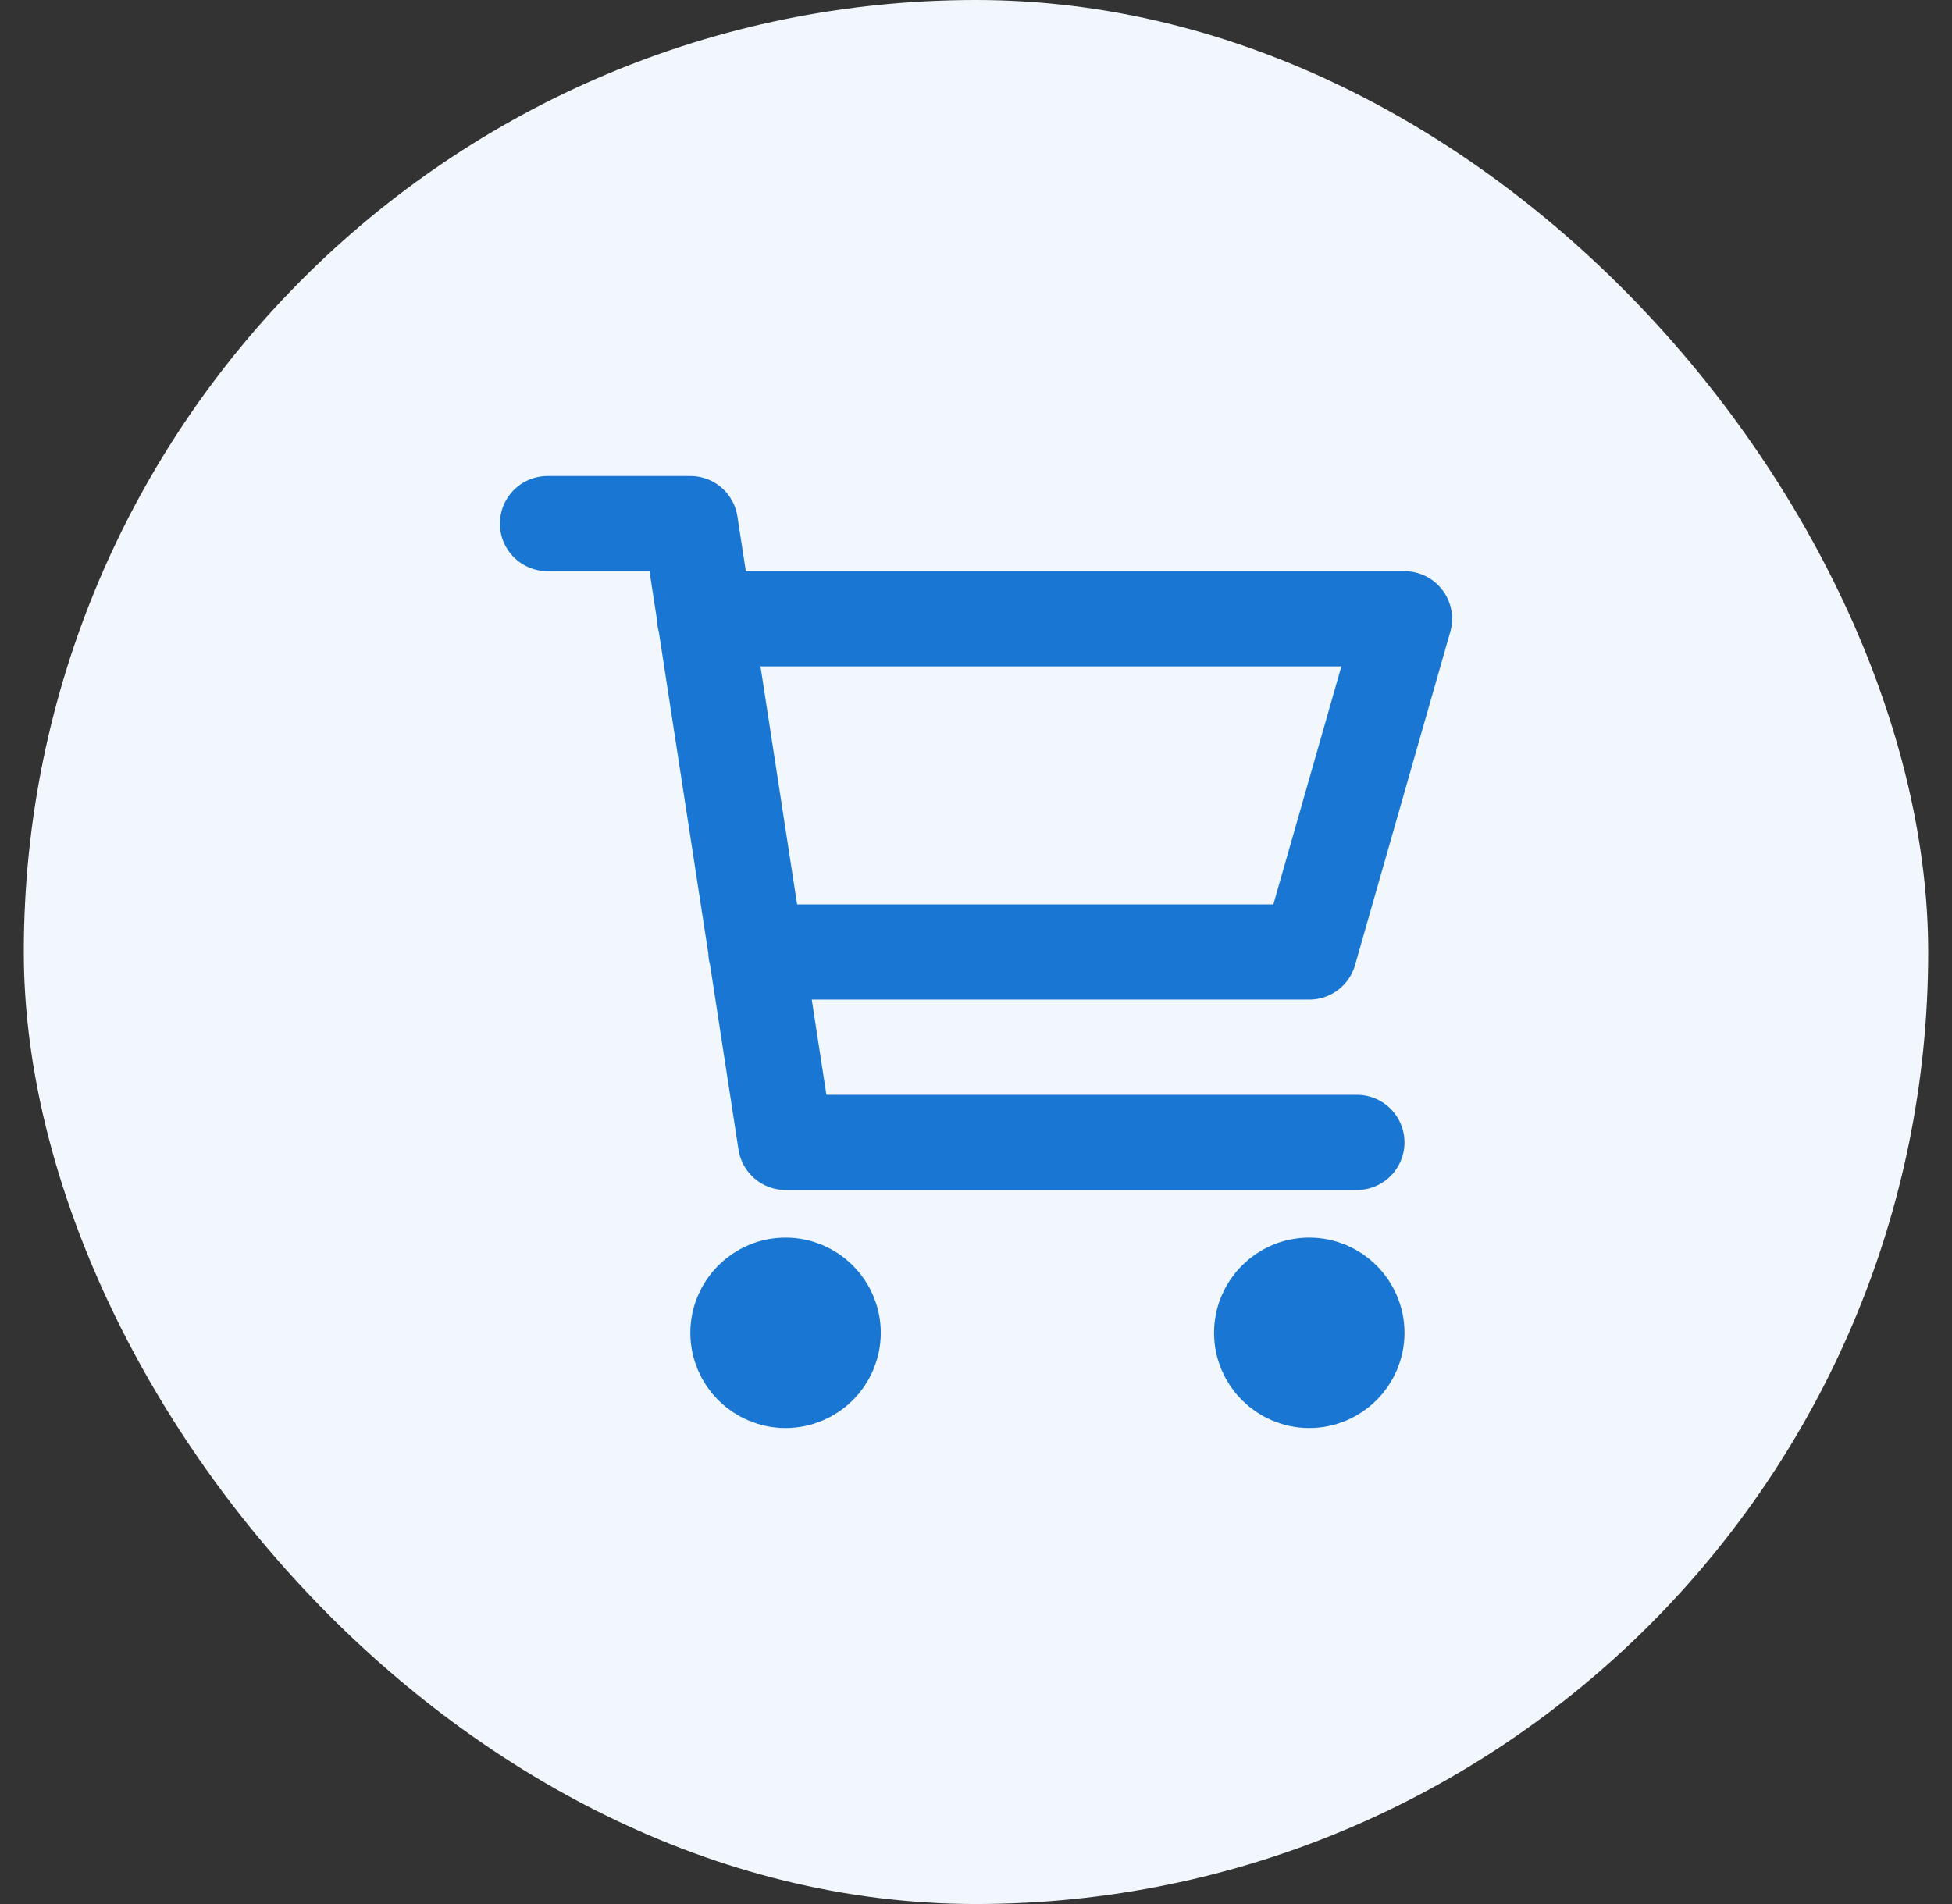<svg width="41" height="40" viewBox="0 0 41 40" fill="none" xmlns="http://www.w3.org/2000/svg">
<rect x="0" y="0" width="41" height="40" fill="#333333" stroke="none"/>
<rect x="0.5" width="40" height="40" rx="20" fill="#F1F7FC"/>
<path d="M14.8 13H29.5L27.5 20H15.877M28.5 24H16.5L14.5 11H11.5M17.5 28C17.5 28.552 17.052 29 16.5 29C15.948 29 15.5 28.552 15.5 28C15.5 27.448 15.948 27 16.5 27C17.052 27 17.5 27.448 17.5 28ZM28.5 28C28.5 28.552 28.052 29 27.5 29C26.948 29 26.5 28.552 26.5 28C26.5 27.448 26.948 27 27.5 27C28.052 27 28.5 27.448 28.5 28Z" stroke="#1976D2" stroke-width="2" stroke-linecap="round" stroke-linejoin="round"/>
</svg>
